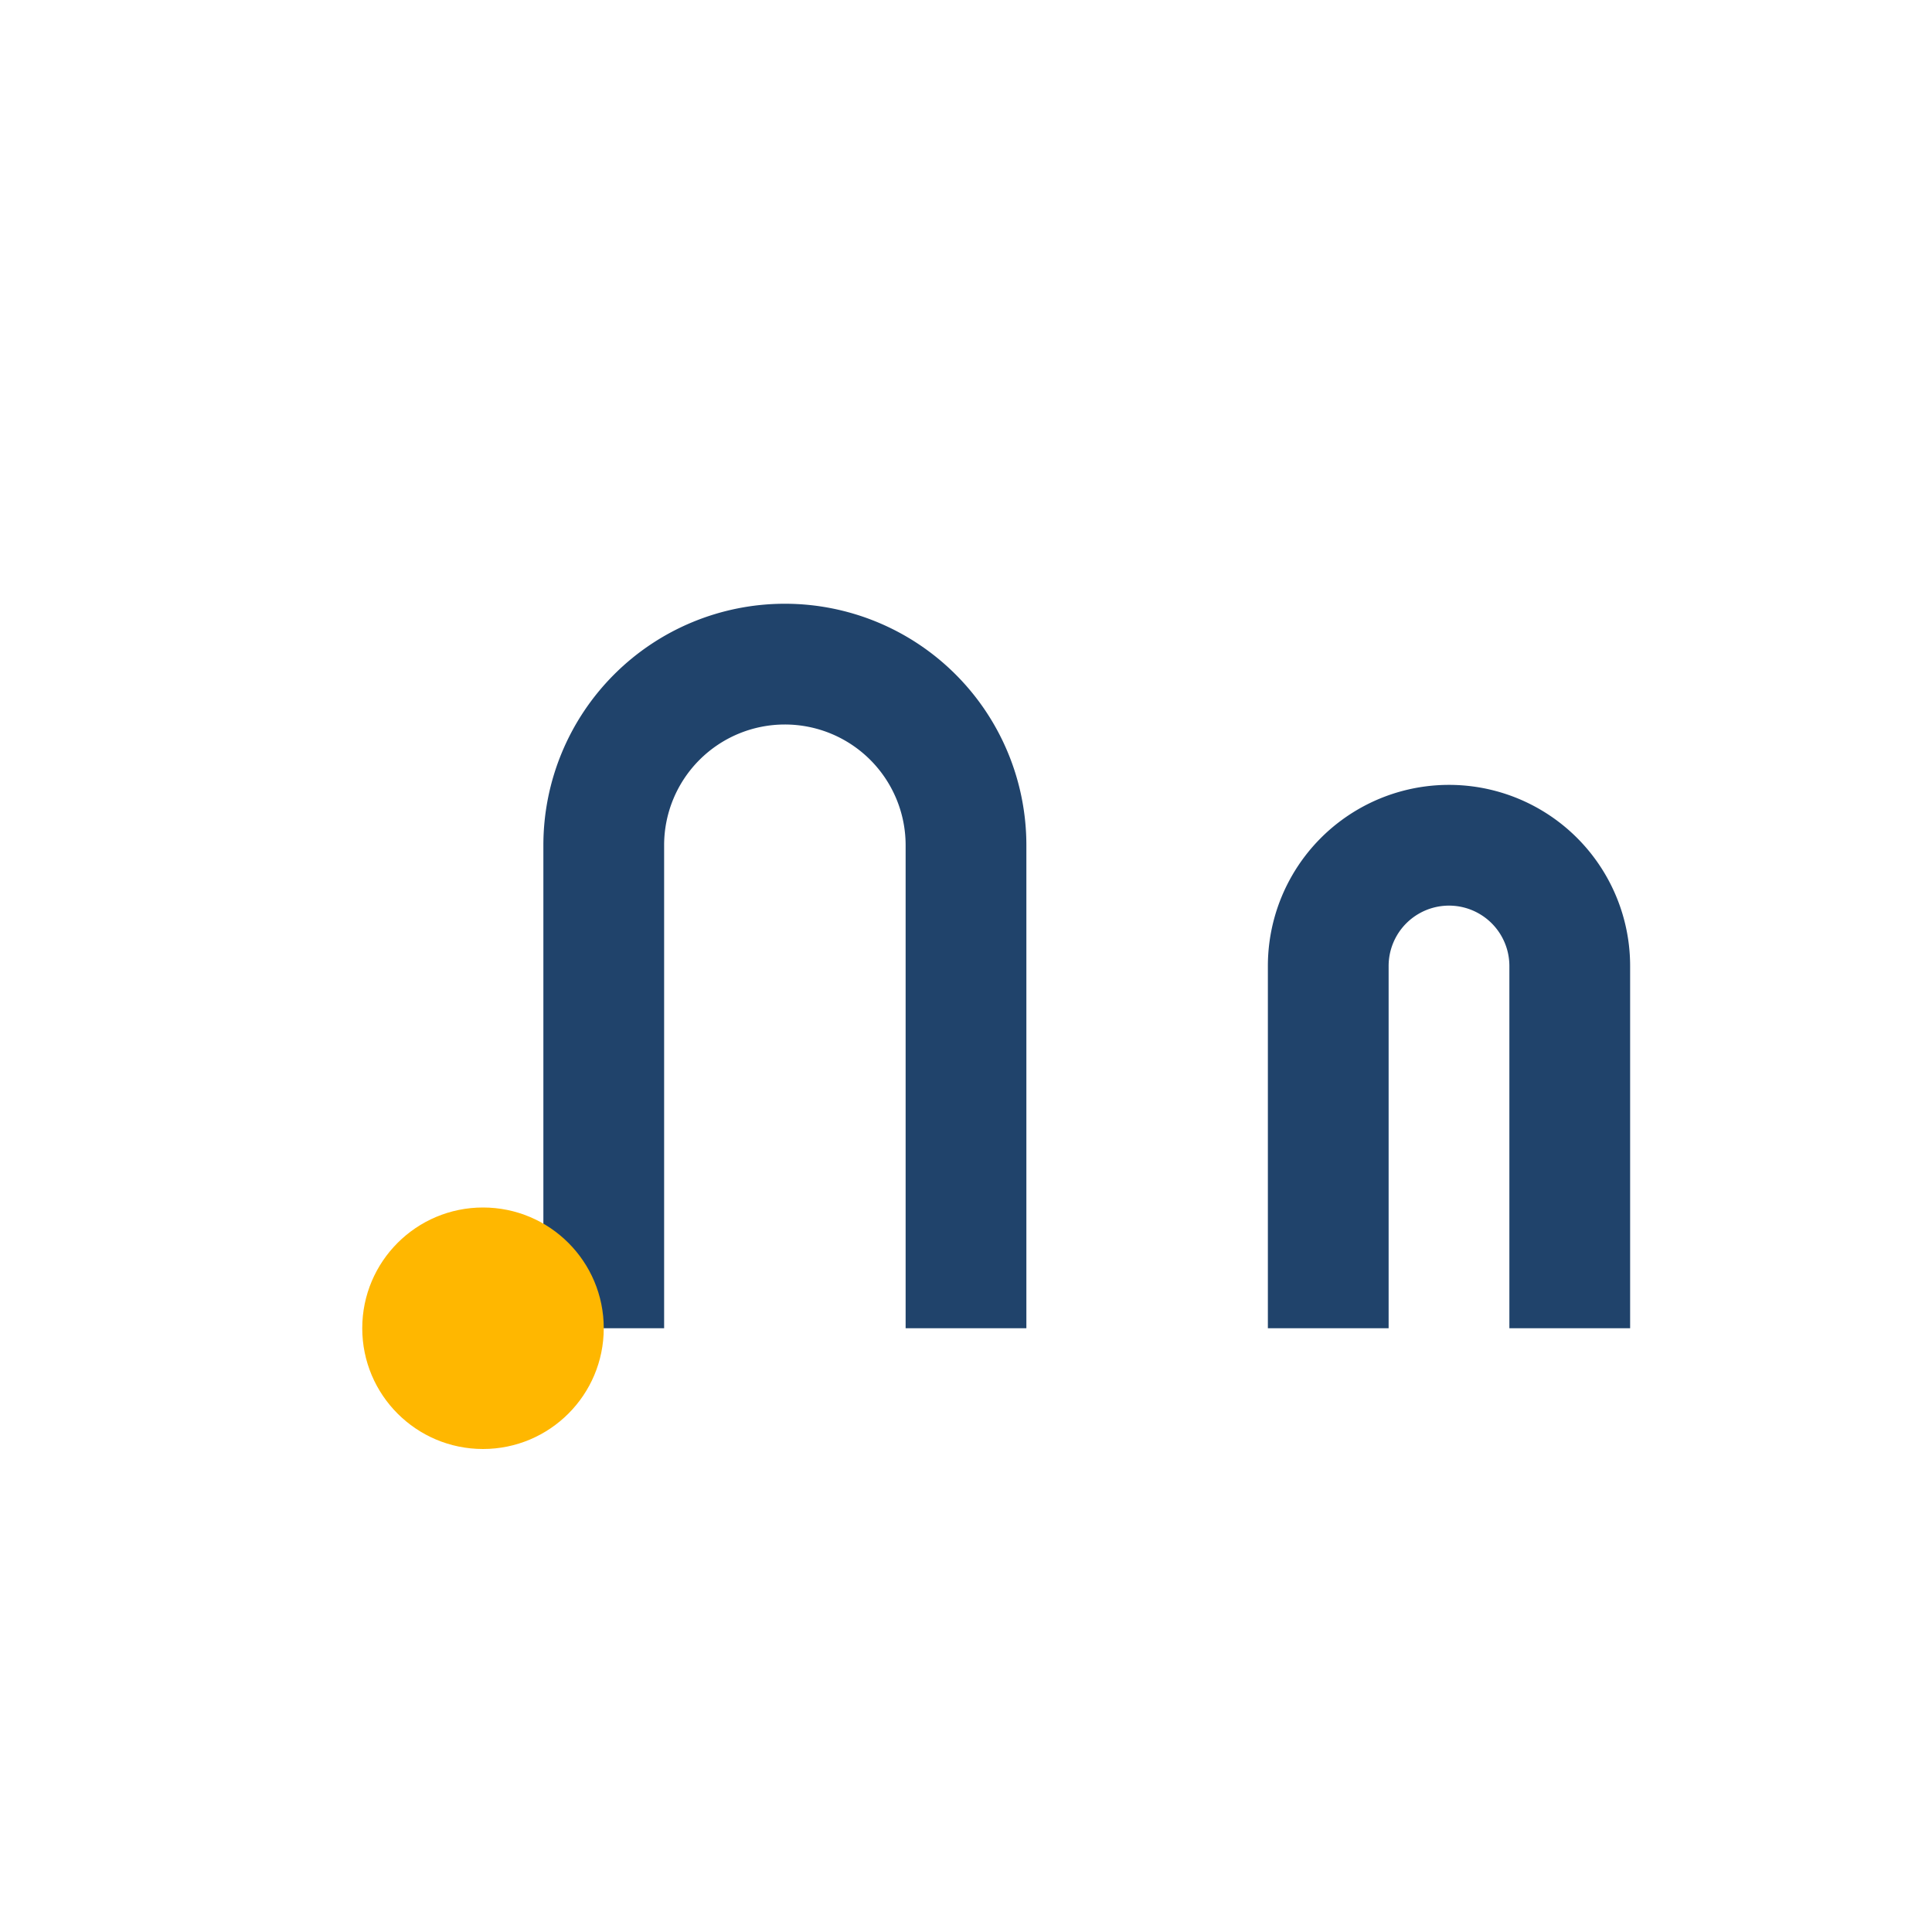 <?xml version="1.0" encoding="UTF-8"?>
<svg xmlns="http://www.w3.org/2000/svg" viewBox="0 0 32 32" width="32" height="32"><path d="M10 22v-8a3 3 0 0 1 6 0v8M22 22v-6a2 2 0 1 1 4 0v6" fill="none" stroke="#20436B" stroke-width="2"/><circle cx="8" cy="22" r="2" fill="#FFB700"/></svg>